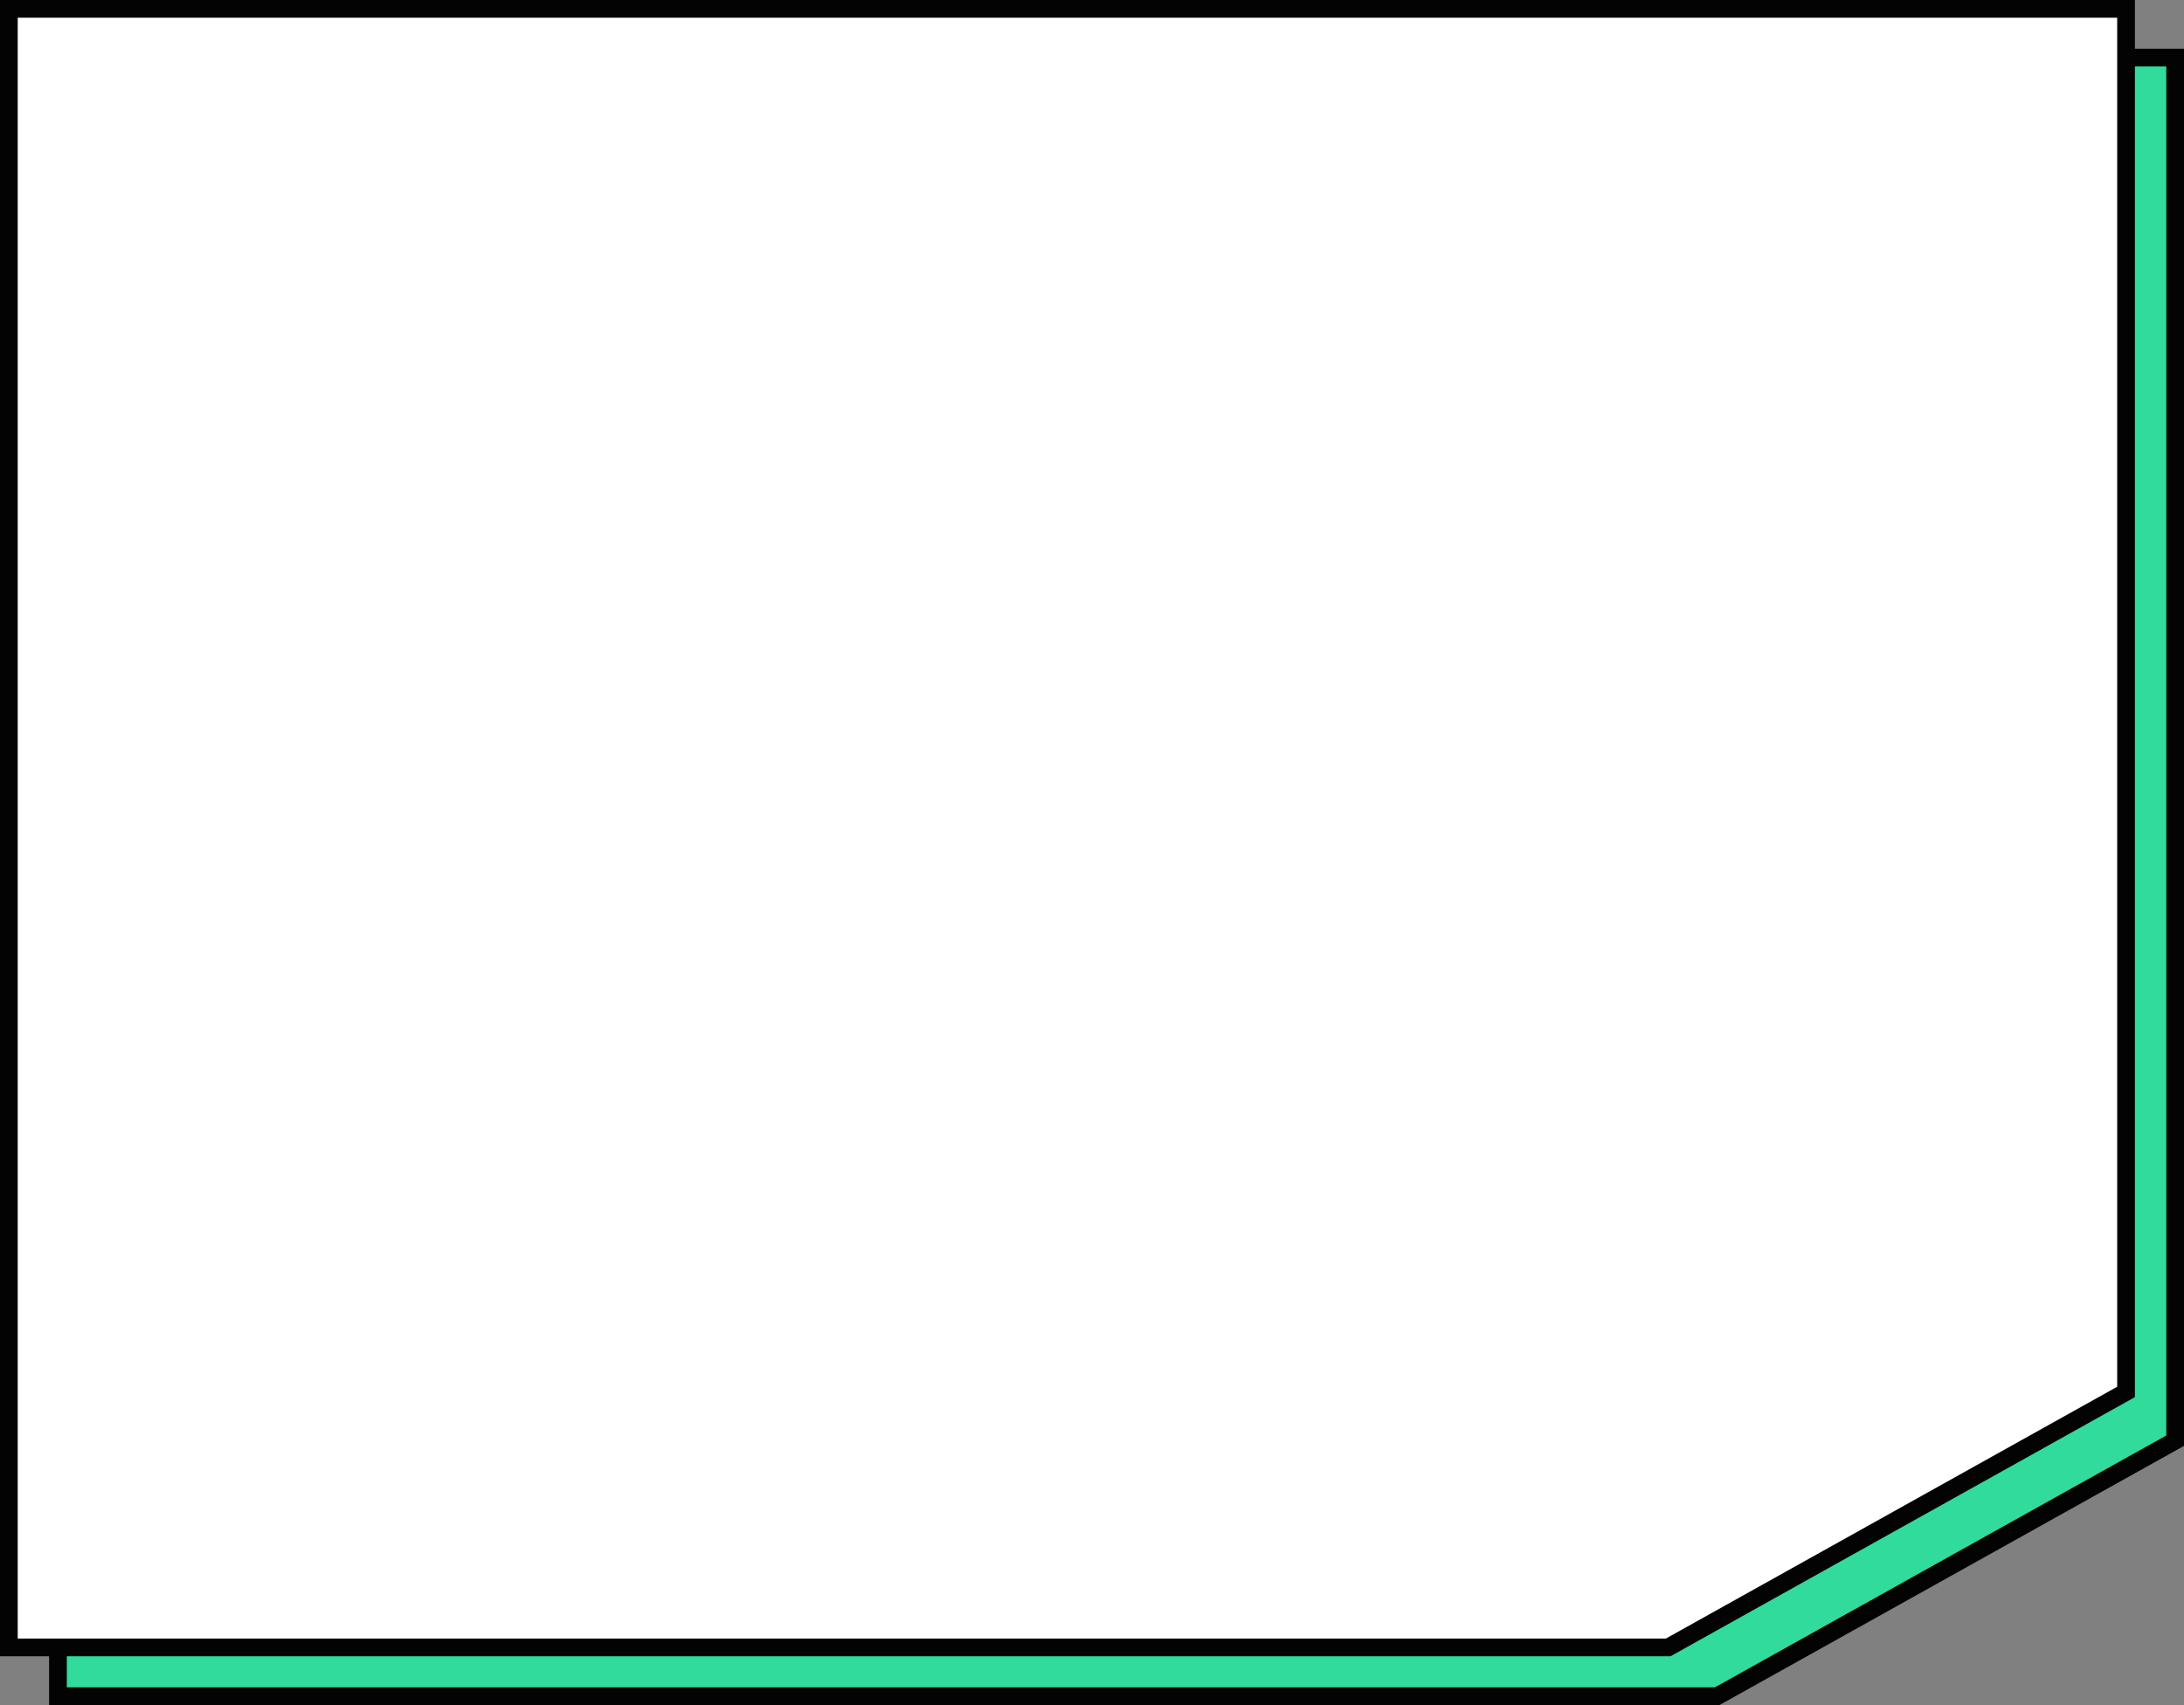 <svg xmlns="http://www.w3.org/2000/svg" width="246.542" height="192.504"><rect width="100%" height="100%" fill="#808080" stroke="none"/><g data-name="パス 1351" fill="#31db9c"><path d="M193.85 191.504H6.543v-185h239v156.154l-51.691 28.846z"/><path d="M7.542 7.504v183h186.049l50.951-28.433V7.504h-237m-2-2h241v157.74l-52.431 29.26H5.542v-187z" fill="#030303"/></g><g data-name="パス 1350" fill="#fff"><path d="M188.309 186H1V1h239v156.154L188.309 186z"/><path d="M2 2v183h186.049L239 156.567V2H2M0 0h241v157.74L188.569 187H0V0z" fill="#030303"/></g></svg>